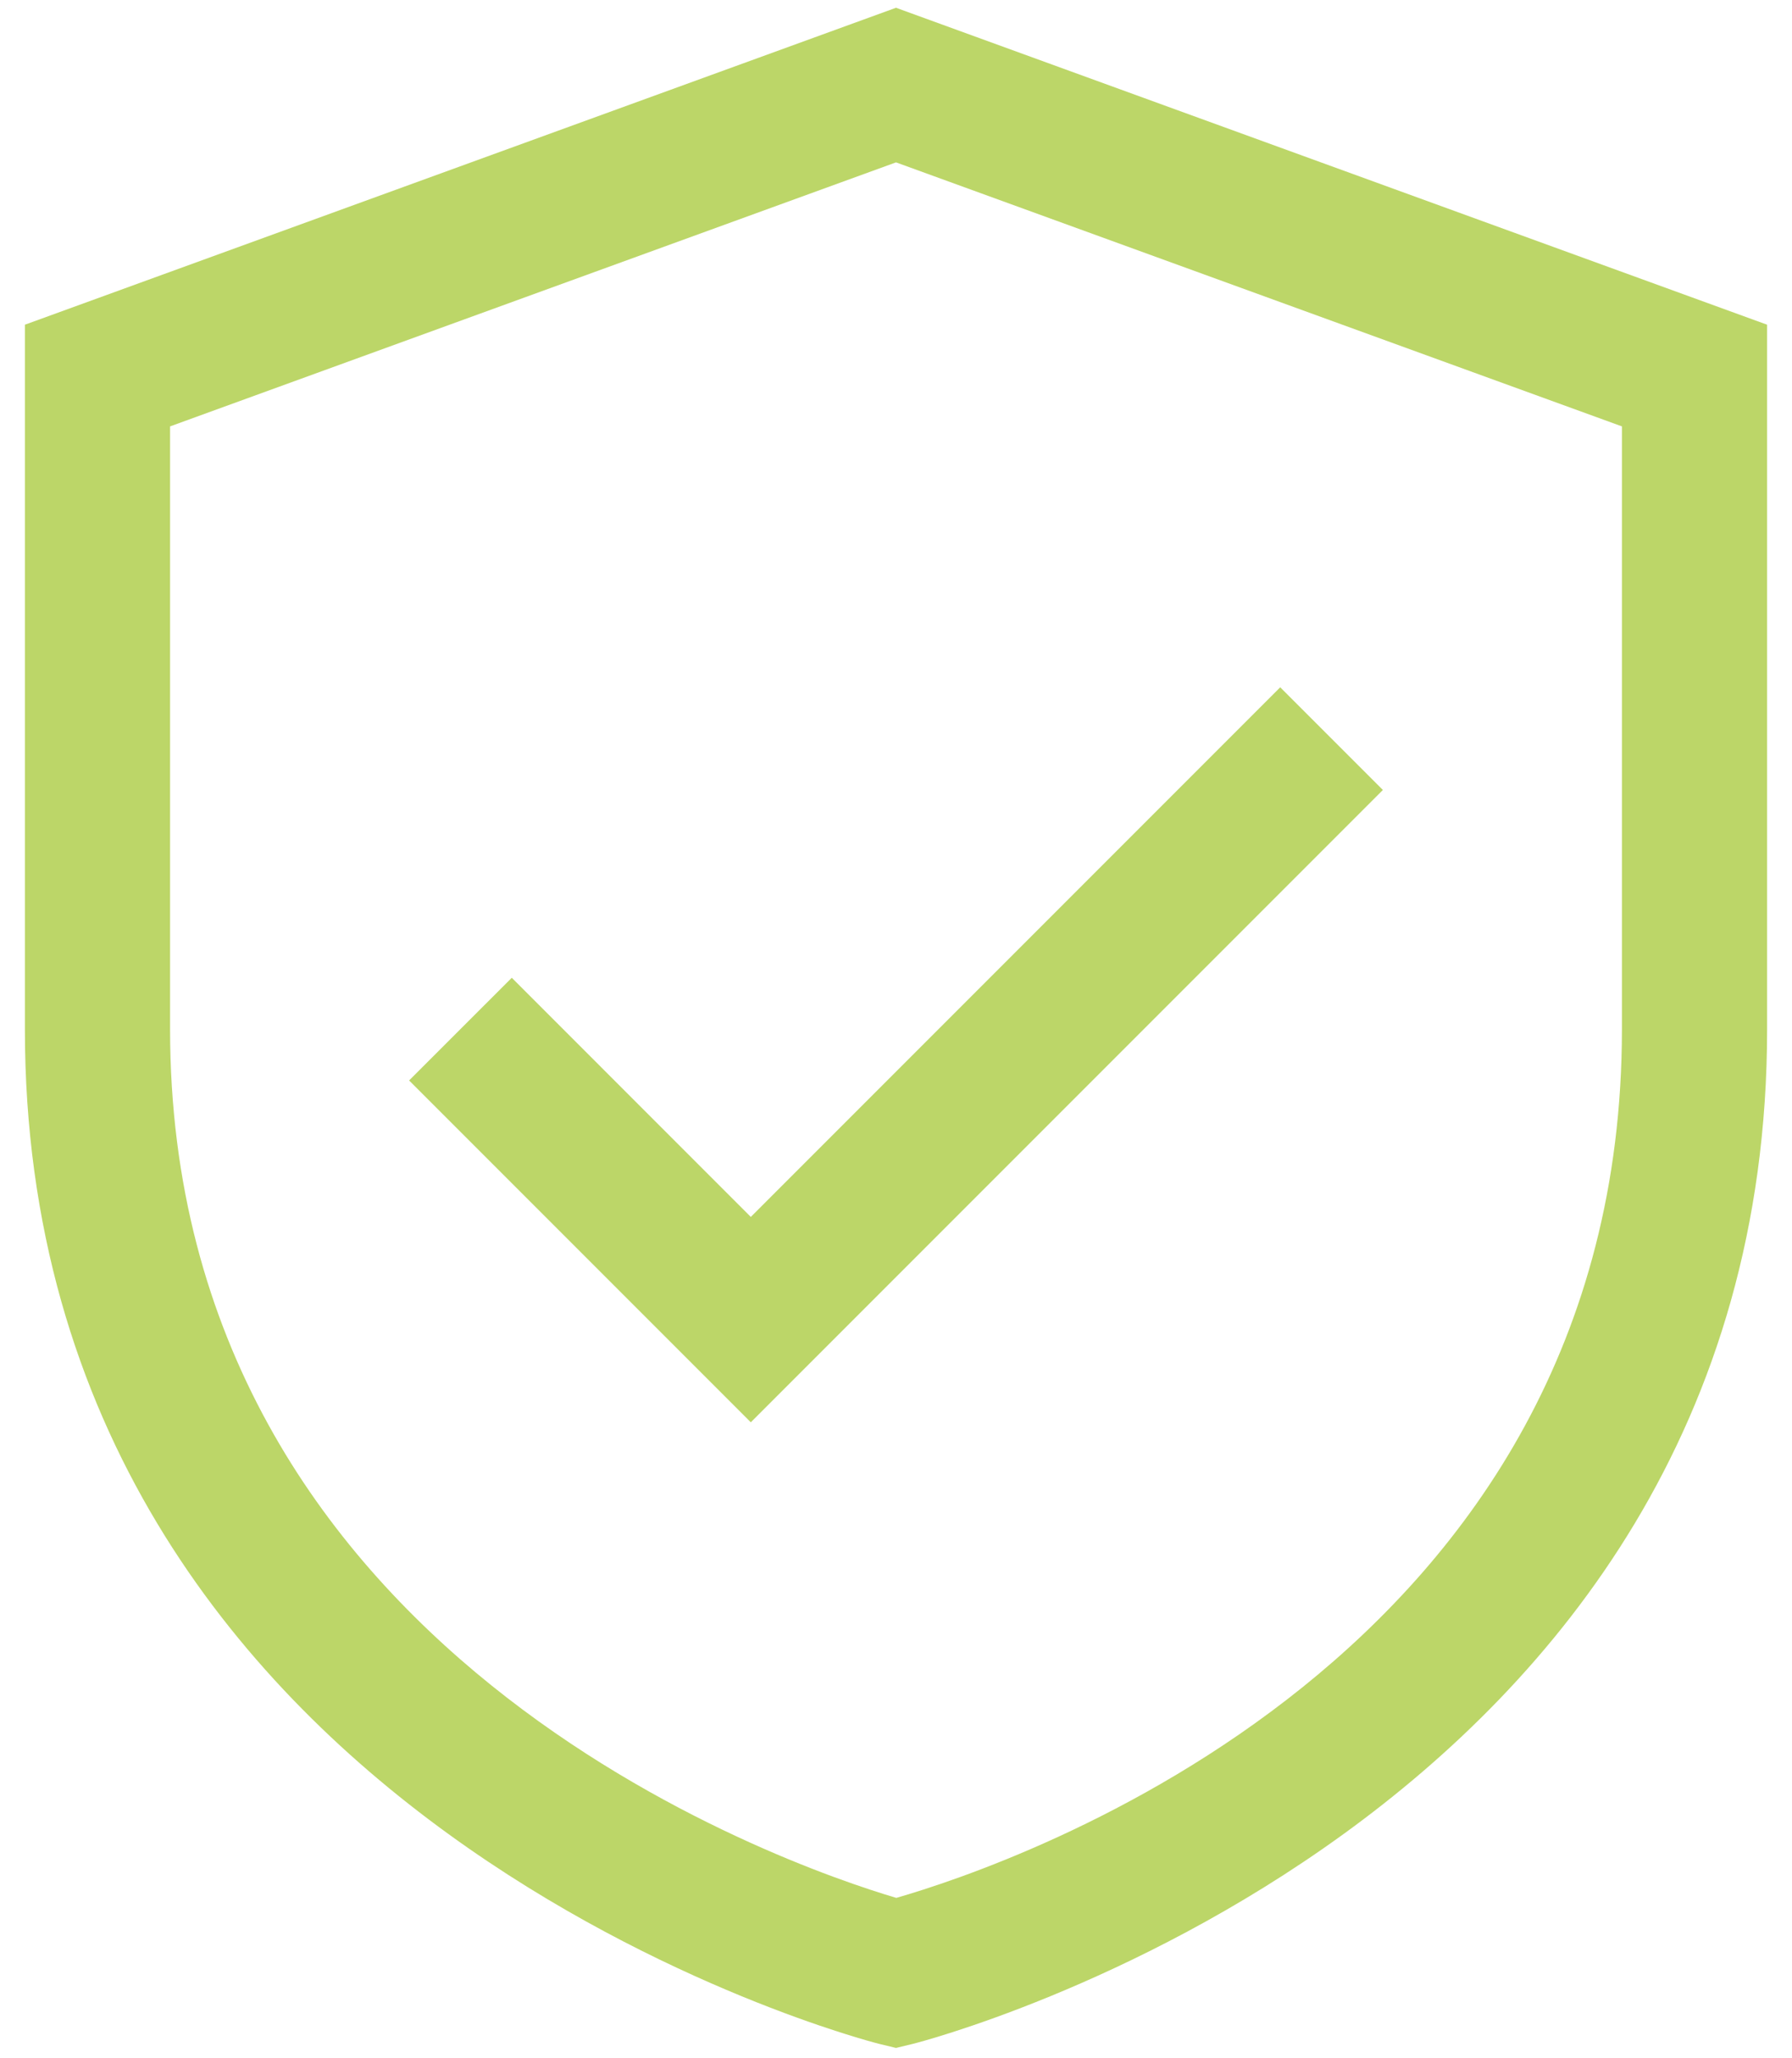 <svg xmlns="http://www.w3.org/2000/svg" fill="none" viewBox="0 0 54 62" height="62" width="54">
<path fill="#BCD668" d="M27 0.234L0.75 9.781V31C0.75 54.977 26.222 61.499 26.479 61.563L27 61.689L27.521 61.563C27.778 61.499 53.25 54.977 53.25 31V9.781L27 0.234ZM48.875 31C48.875 49.985 30.48 56.171 27.009 57.169C23.661 56.178 5.125 49.822 5.125 31V12.844L27 4.891L48.875 12.844V31Z"></path>
<path fill="#BCD668" d="M15.422 29.453L12.328 32.546L22.625 42.843L41.672 23.796L38.578 20.703L22.625 36.657L15.422 29.453Z"></path>
</svg>
